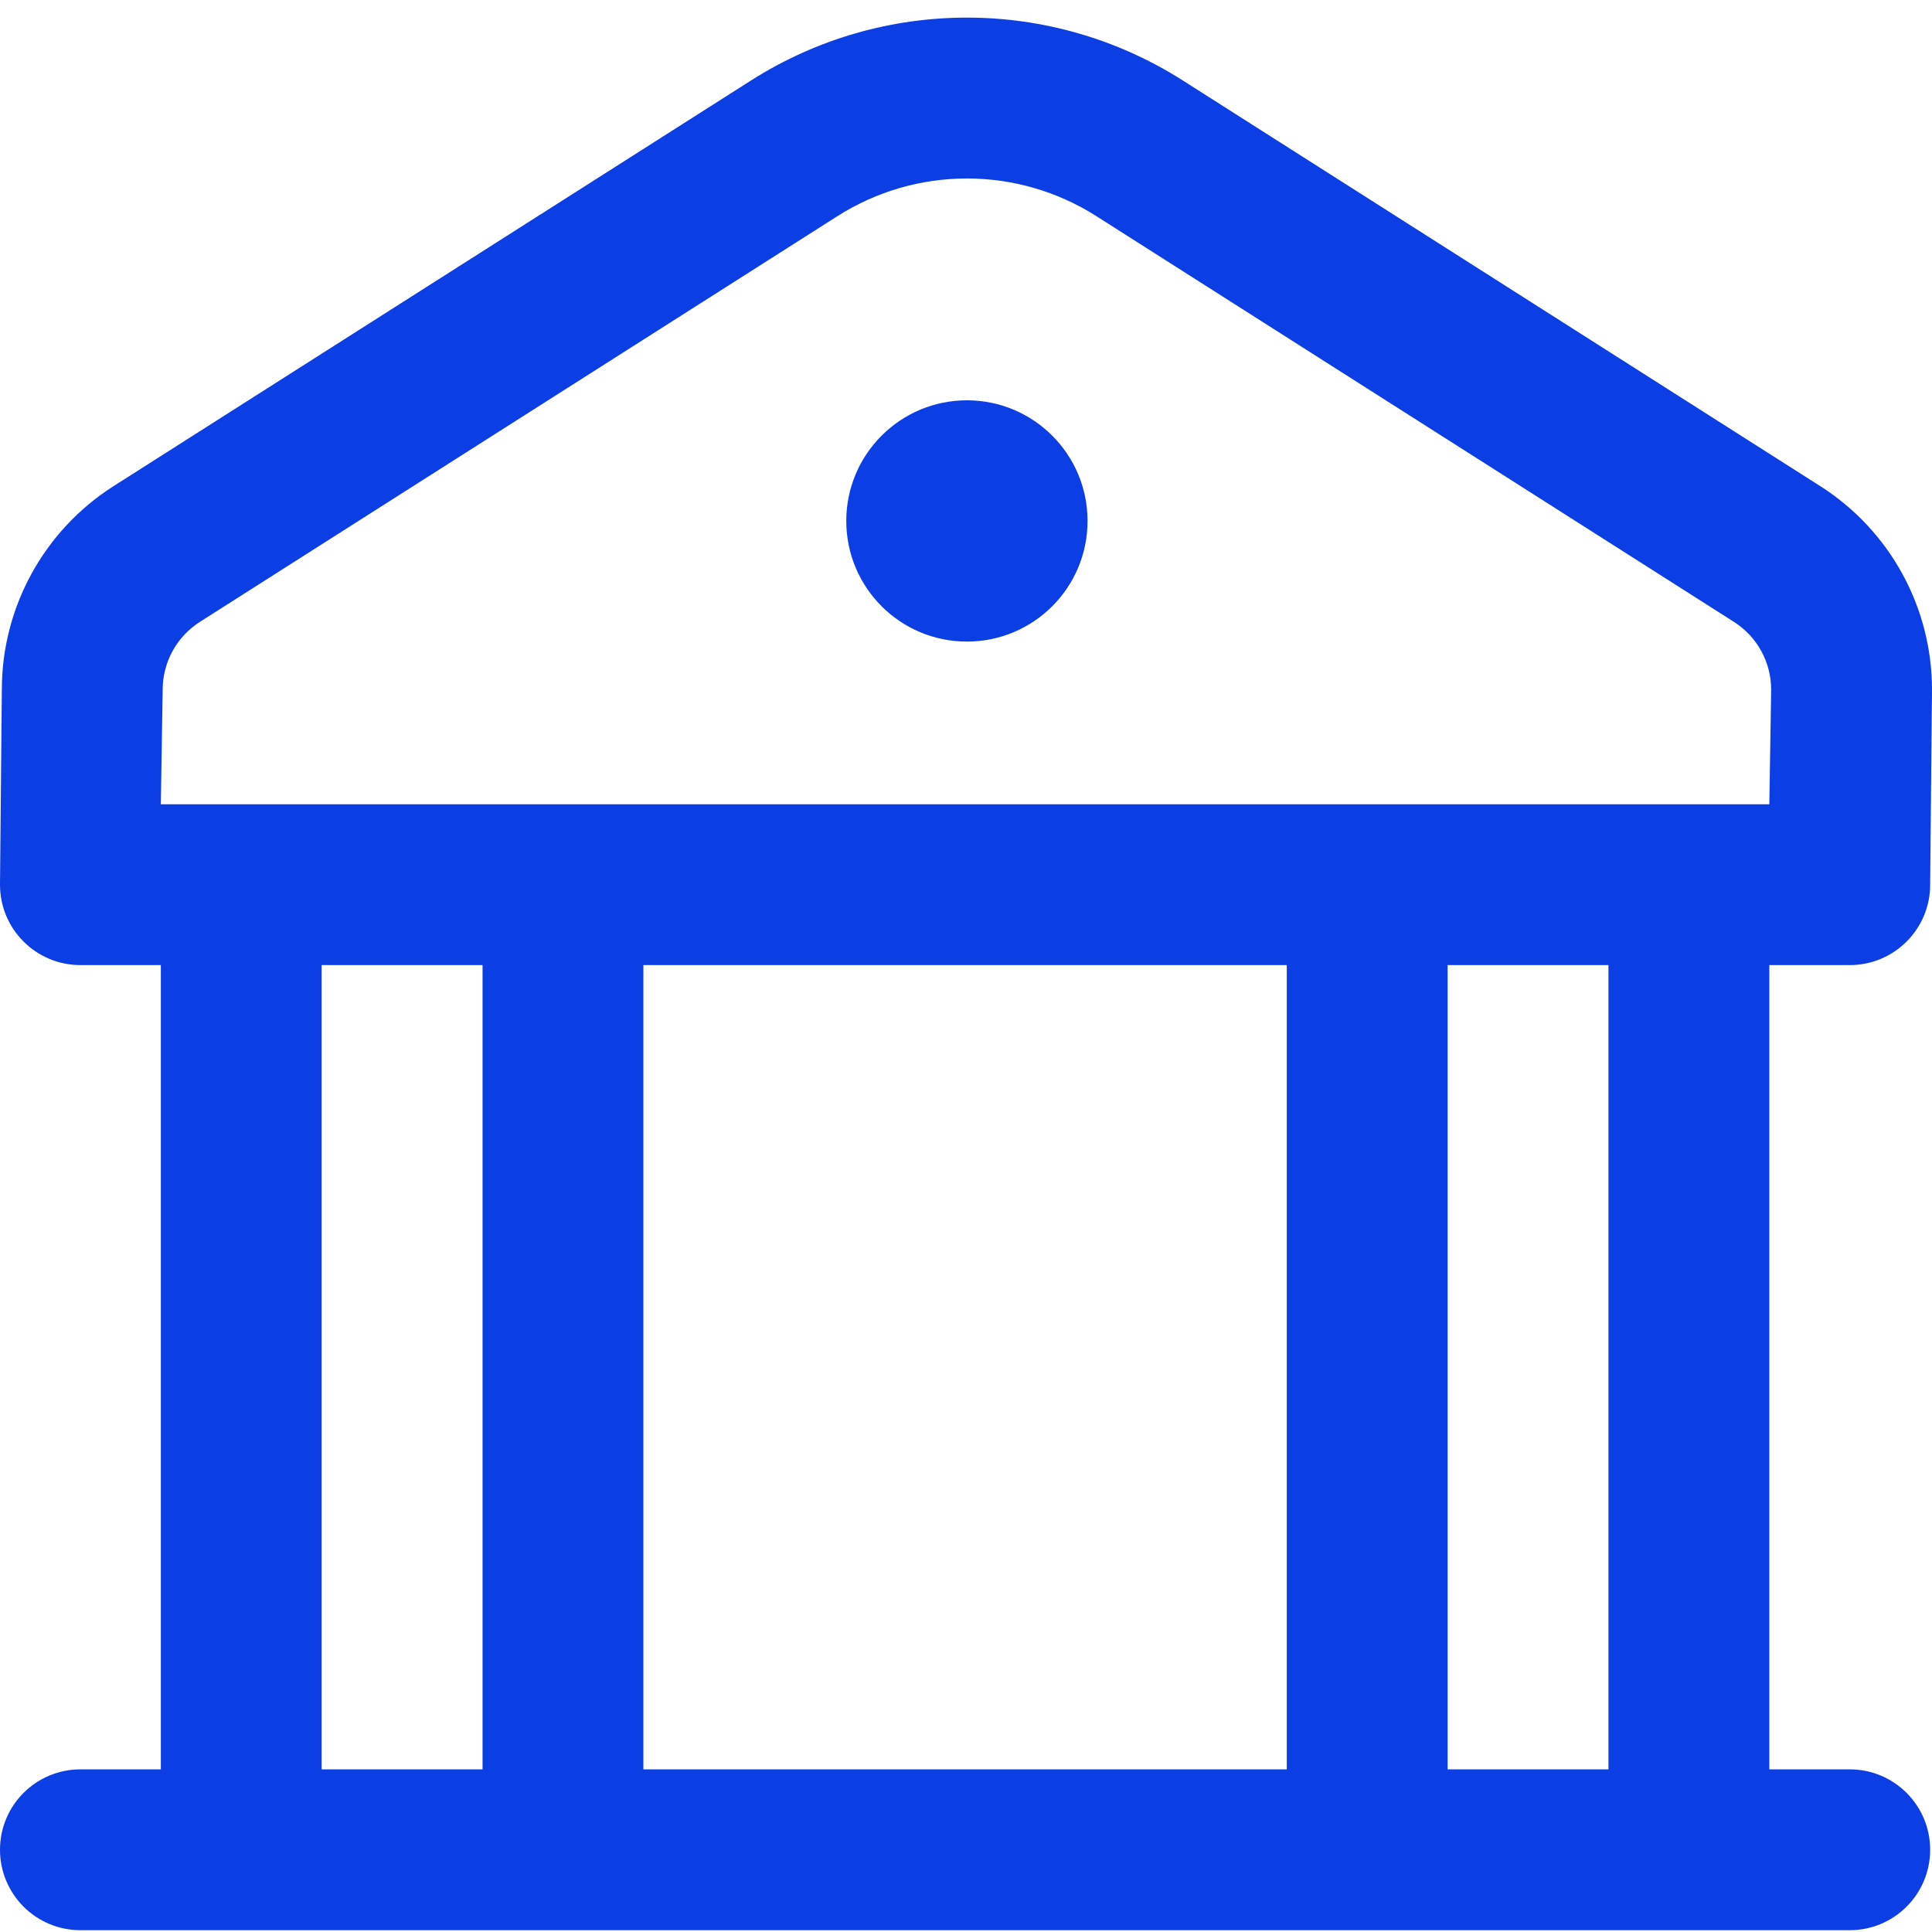<svg width="60" height="60" viewBox="0 0 60 60" fill="none" xmlns="http://www.w3.org/2000/svg">
<path fill-rule="evenodd" clip-rule="evenodd" d="M26.006 6.714C28.46 5.152 31.597 5.152 34.051 6.714L53.848 19.312C54.569 19.77 55.005 20.565 55.005 21.419L54.948 24.977H4.995L5.052 21.419C5.052 20.565 5.489 19.77 6.209 19.312L26.006 6.714ZM36.733 2.499C32.642 -0.104 27.415 -0.104 23.324 2.499L3.527 15.097C1.366 16.473 0.057 18.857 0.057 21.419L0 27.475C0 28.854 1.118 29.972 2.498 29.972H4.995V54.949H2.498C1.118 54.949 0 56.067 0 57.446C0 58.826 1.118 59.944 2.498 59.944H7.493H17.483H42.459H52.45H57.445C58.825 59.944 59.943 58.826 59.943 57.446C59.943 56.067 58.825 54.949 57.445 54.949H54.948V29.972H57.445C58.825 29.972 59.943 28.854 59.943 27.475L60 21.419C60 18.857 58.691 16.473 56.53 15.097L36.733 2.499ZM14.986 54.949H9.99V29.972H14.986V54.949ZM39.962 29.972V54.949H19.981V29.972H39.962ZM49.952 54.949H44.957V29.972H49.952V54.949ZM33.775 16.179C33.775 18.248 32.098 19.925 30.029 19.925C27.959 19.925 26.282 18.248 26.282 16.179C26.282 14.11 27.959 12.432 30.029 12.432C32.098 12.432 33.775 14.11 33.775 16.179Z" fill="#0B3EE3"/>
</svg>
